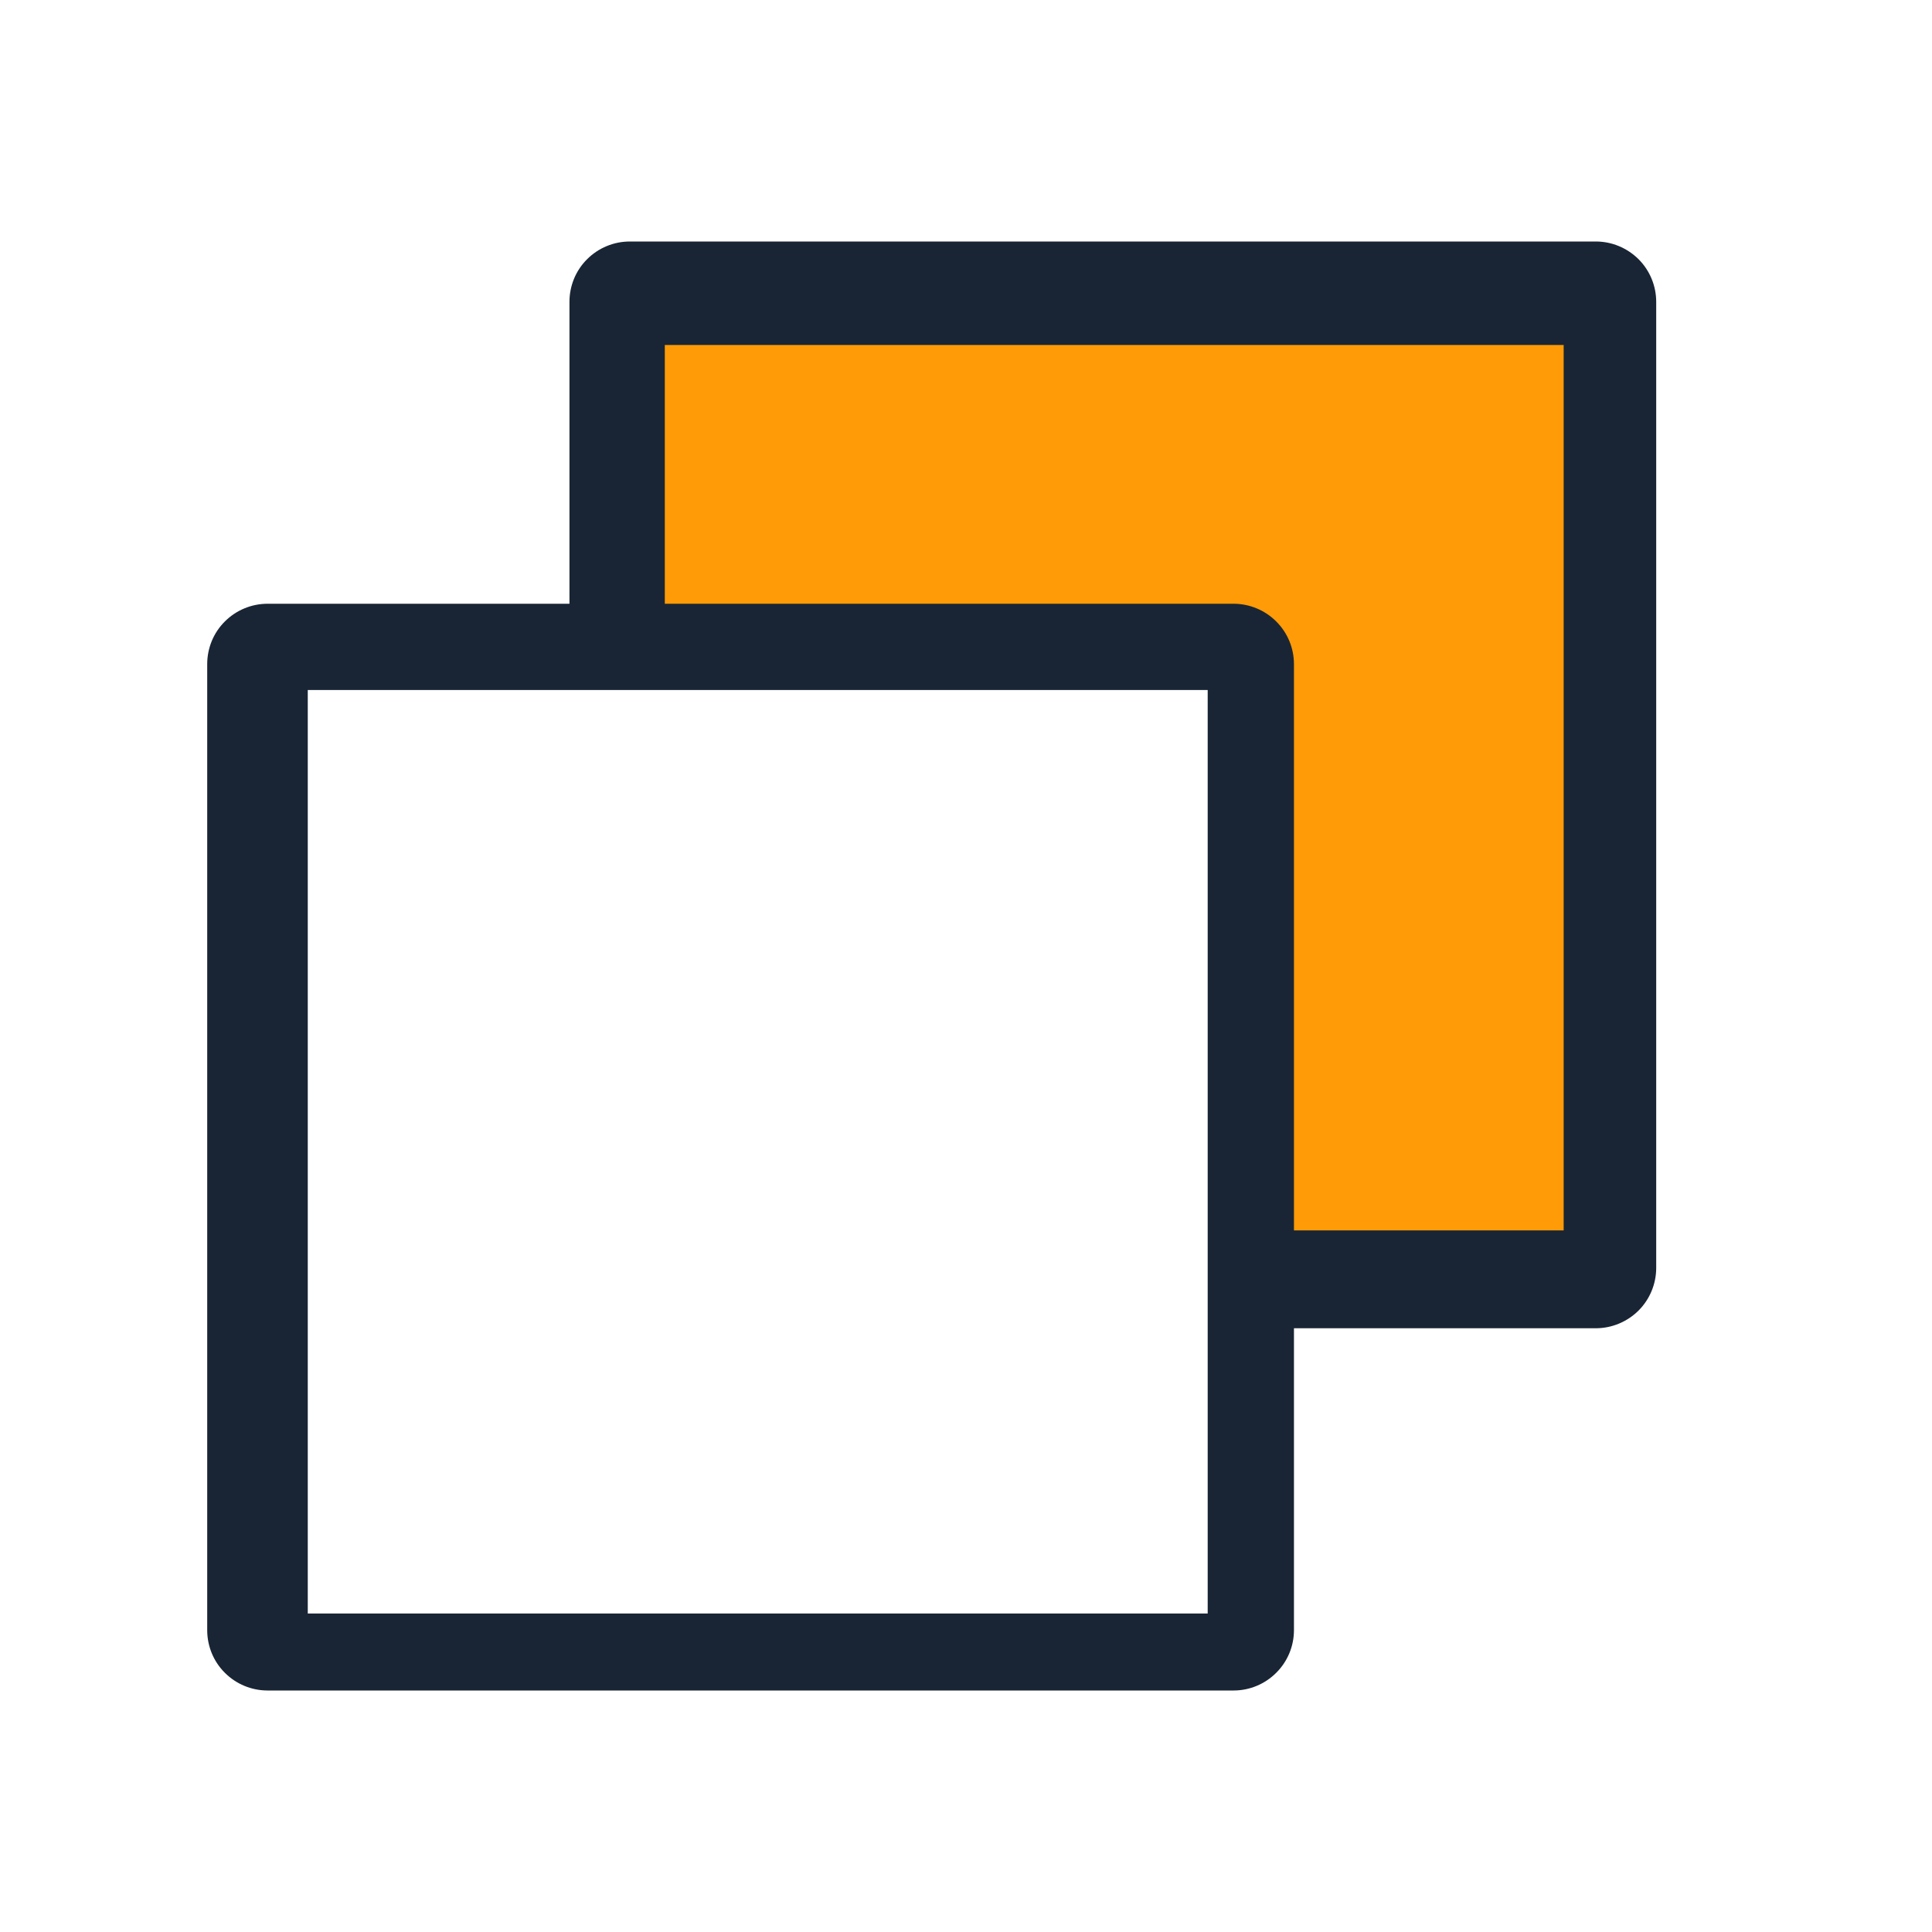 <svg width="20" height="20" viewBox="0 0 20 20" fill="none" xmlns="http://www.w3.org/2000/svg">
<path d="M16.875 3.125V13.125H13.125V6.875H6.875V3.125H16.875Z" fill="#FE9B07"/>
<path d="M16.52 2.5H6.52C6.354 2.5 6.195 2.566 6.078 2.683C5.96 2.8 5.895 2.959 5.895 3.125V6.25H2.77C2.604 6.25 2.445 6.316 2.328 6.433C2.21 6.55 2.145 6.709 2.145 6.875V16.875C2.145 17.041 2.21 17.2 2.328 17.317C2.445 17.434 2.604 17.5 2.77 17.5H12.77C12.935 17.5 13.094 17.434 13.211 17.317C13.329 17.2 13.395 17.041 13.395 16.875V13.75H16.52C16.685 13.75 16.844 13.684 16.962 13.567C17.079 13.45 17.145 13.291 17.145 13.125V3.125C17.145 2.959 17.079 2.8 16.962 2.683C16.844 2.566 16.685 2.5 16.52 2.5ZM12.502 16.703H3.186V7.143H12.502V16.703ZM16.187 12.737H13.395V6.875C13.395 6.709 13.329 6.55 13.211 6.433C13.094 6.316 12.935 6.25 12.77 6.25H6.882V3.571H16.187V12.737Z" fill="#192534"/>
</svg>
